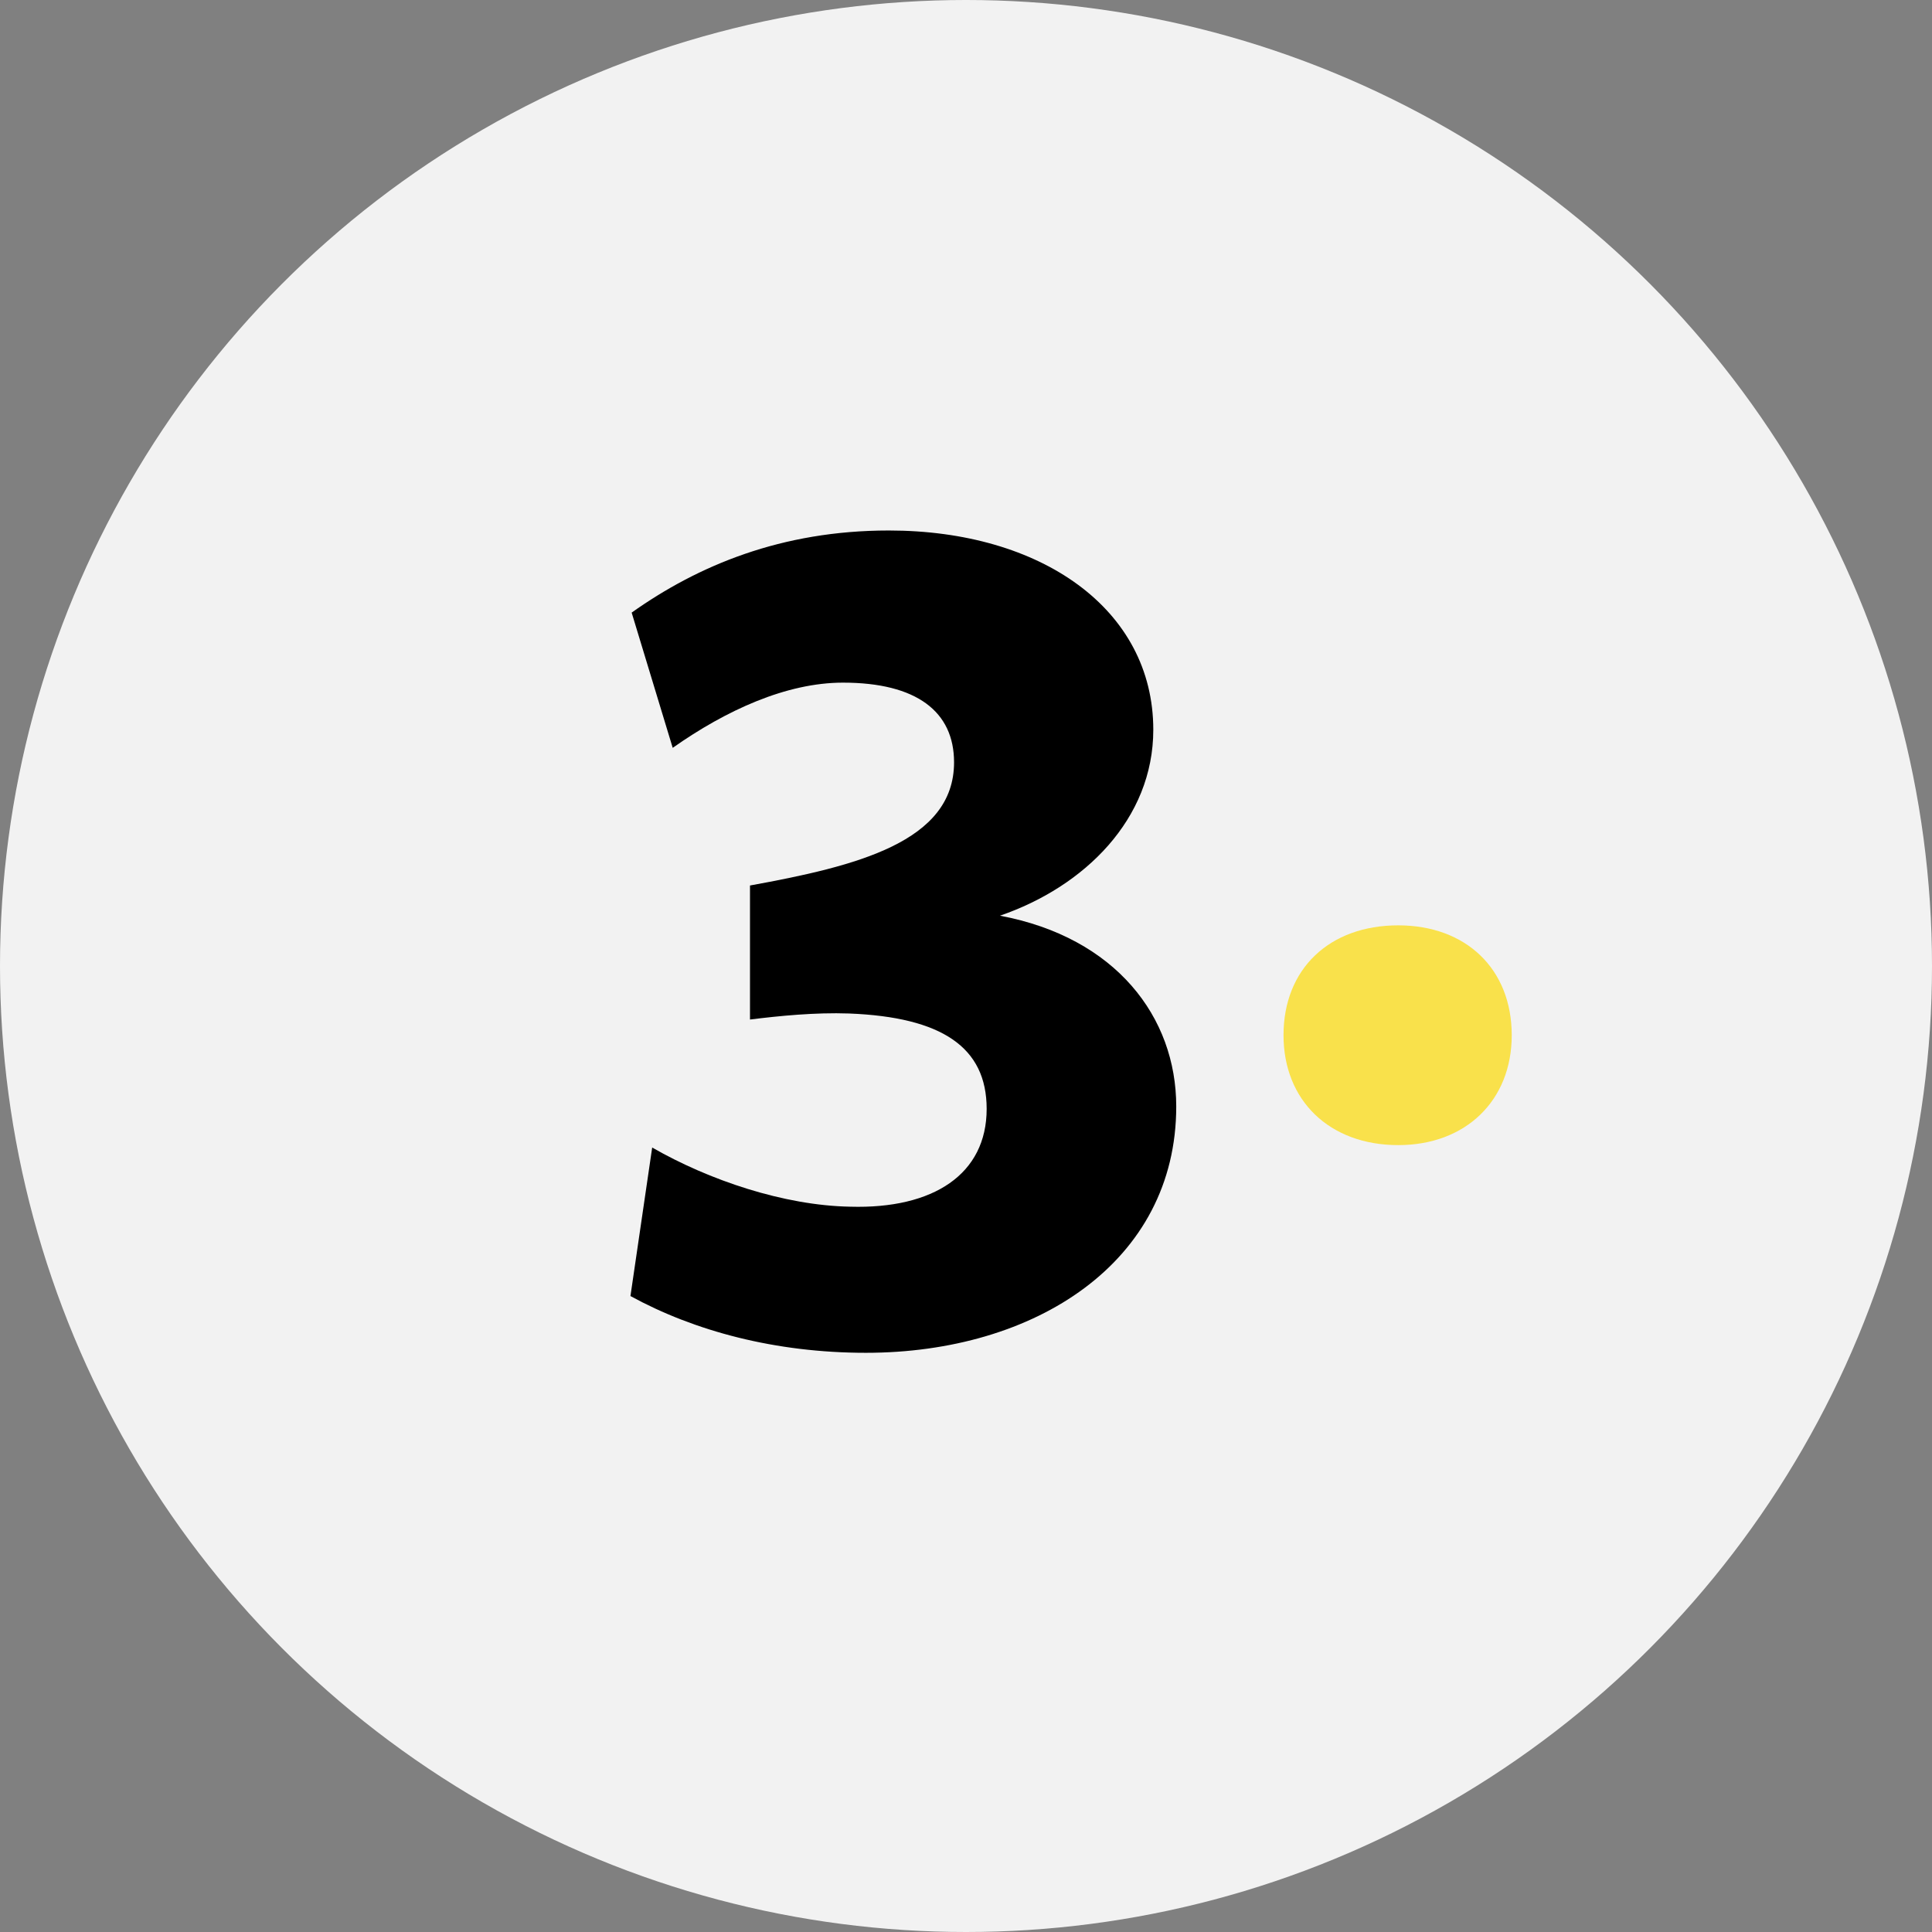<?xml version="1.0" encoding="UTF-8"?> <svg xmlns="http://www.w3.org/2000/svg" width="72" height="72" viewBox="0 0 72 72" fill="none"><rect x="0" y="0" width="72" height="72" fill="#808080" stroke="none"/><circle cx="36" cy="36" r="36" fill="#F2F2F2"></circle><path d="M56.338 38.58C56.338 36.105 54.628 34.485 52.108 34.485C49.543 34.485 47.833 36.105 47.833 38.58C47.833 41.01 49.543 42.675 52.108 42.675C54.628 42.675 56.338 41.01 56.338 38.58Z" fill="#F9E14B"></path><path d="M37.265 34.125C40.415 33.045 42.98 30.525 42.98 27.195C42.98 22.695 38.795 19.77 33.125 19.77C29.12 19.77 26.015 21.075 23.54 22.83L25.07 27.87C27.05 26.475 29.3 25.44 31.415 25.44C34.16 25.44 35.555 26.52 35.555 28.41C35.555 31.38 31.91 32.28 27.95 33V37.995C29.03 37.86 30.38 37.725 31.64 37.77C35.105 37.905 36.77 39.03 36.77 41.325C36.77 43.755 34.79 45.06 31.685 44.97C29.21 44.925 26.42 43.98 24.305 42.765L23.495 48.3C25.88 49.605 28.895 50.415 32.27 50.415C38.57 50.415 43.835 47.04 43.835 41.235C43.835 37.905 41.585 34.935 37.265 34.125Z" fill="black"></path></svg> 